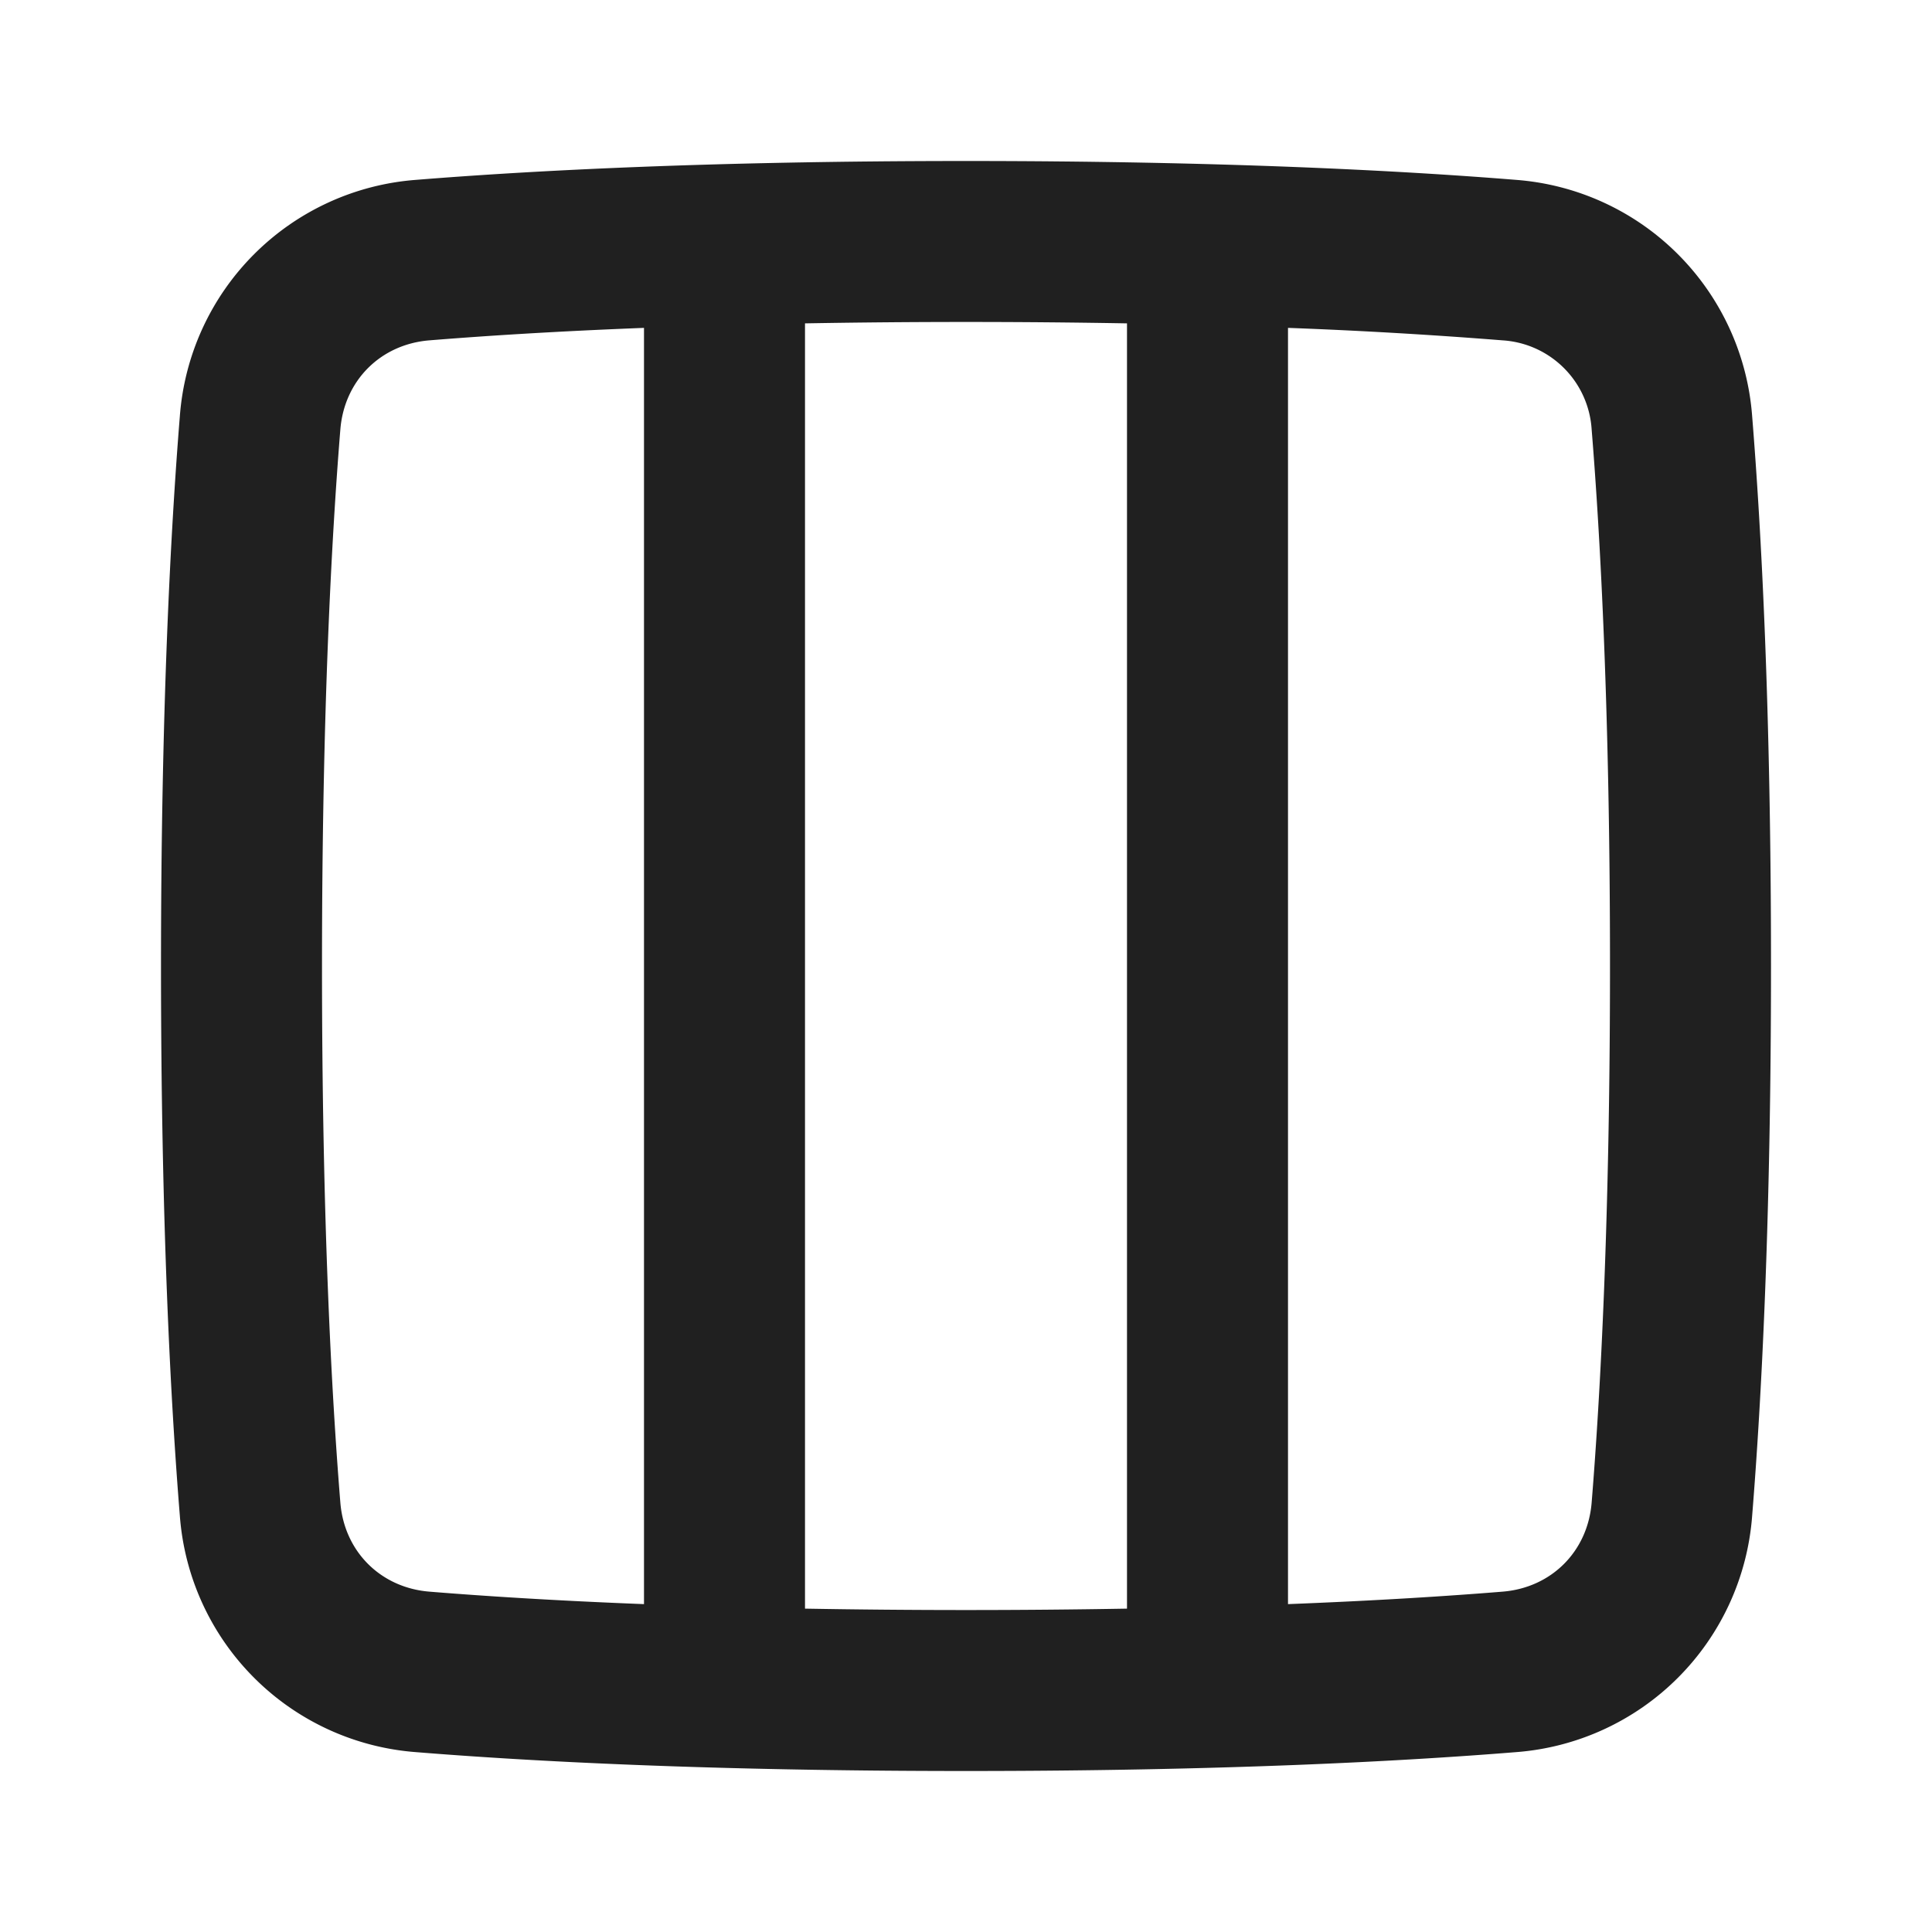 <svg _ngcontent-ng-c2634489679="" xmlns="http://www.w3.org/2000/svg" xmlns:xlink="http://www.w3.org/1999/xlink" data-testid="icon" class="svg ng-star-inserted" width="24"  height="24" ><defs><symbol _ngcontent-ng-c1530724685="" id="cu3-icon-columns" viewBox="0 0 24 24" fill="#202020" style="color: inherit;"><path _ngcontent-ng-c1530724685="" fill-rule="evenodd" d="M12 2c-3.181 0-5.415.12-6.828.234a3.182 3.182 0 0 0-2.938 2.938C2.12 6.585 2 8.82 2 12c0 3.181.12 5.416.234 6.828a3.182 3.182 0 0 0 2.938 2.938C6.585 21.88 8.82 22 12 22c3.181 0 5.416-.12 6.828-.234a3.182 3.182 0 0 0 2.938-2.938C21.88 17.416 22 15.18 22 12c0-3.181-.12-5.415-.234-6.828a3.182 3.182 0 0 0-2.938-2.938C17.416 2.12 15.18 2 12 2Zm-2 2.017a114.51 114.51 0 0 1 4 0v15.966a114.485 114.485 0 0 1-4 0V4.017Zm-2 .056c-1.105.043-1.989.1-2.666.155-.607.049-1.057.5-1.106 1.106C4.118 6.689 4 8.87 4 12c0 3.131.118 5.311.228 6.666.049.607.5 1.057 1.106 1.106.677.055 1.56.112 2.666.155V4.073Zm8 15.854c1.105-.043 1.989-.1 2.666-.155.607-.049 1.057-.5 1.106-1.106C19.882 17.31 20 15.13 20 12c0-3.131-.118-5.311-.228-6.666a1.183 1.183 0 0 0-1.106-1.106A63.855 63.855 0 0 0 16 4.073v15.854Z" clip-rule="evenodd" style="color: inherit;" fill="#202020"></path></symbol></defs><use _ngcontent-ng-c2634489679="" href="#cu3-icon-columns" xlink:href="#cu3-icon-columns"></use></svg>
